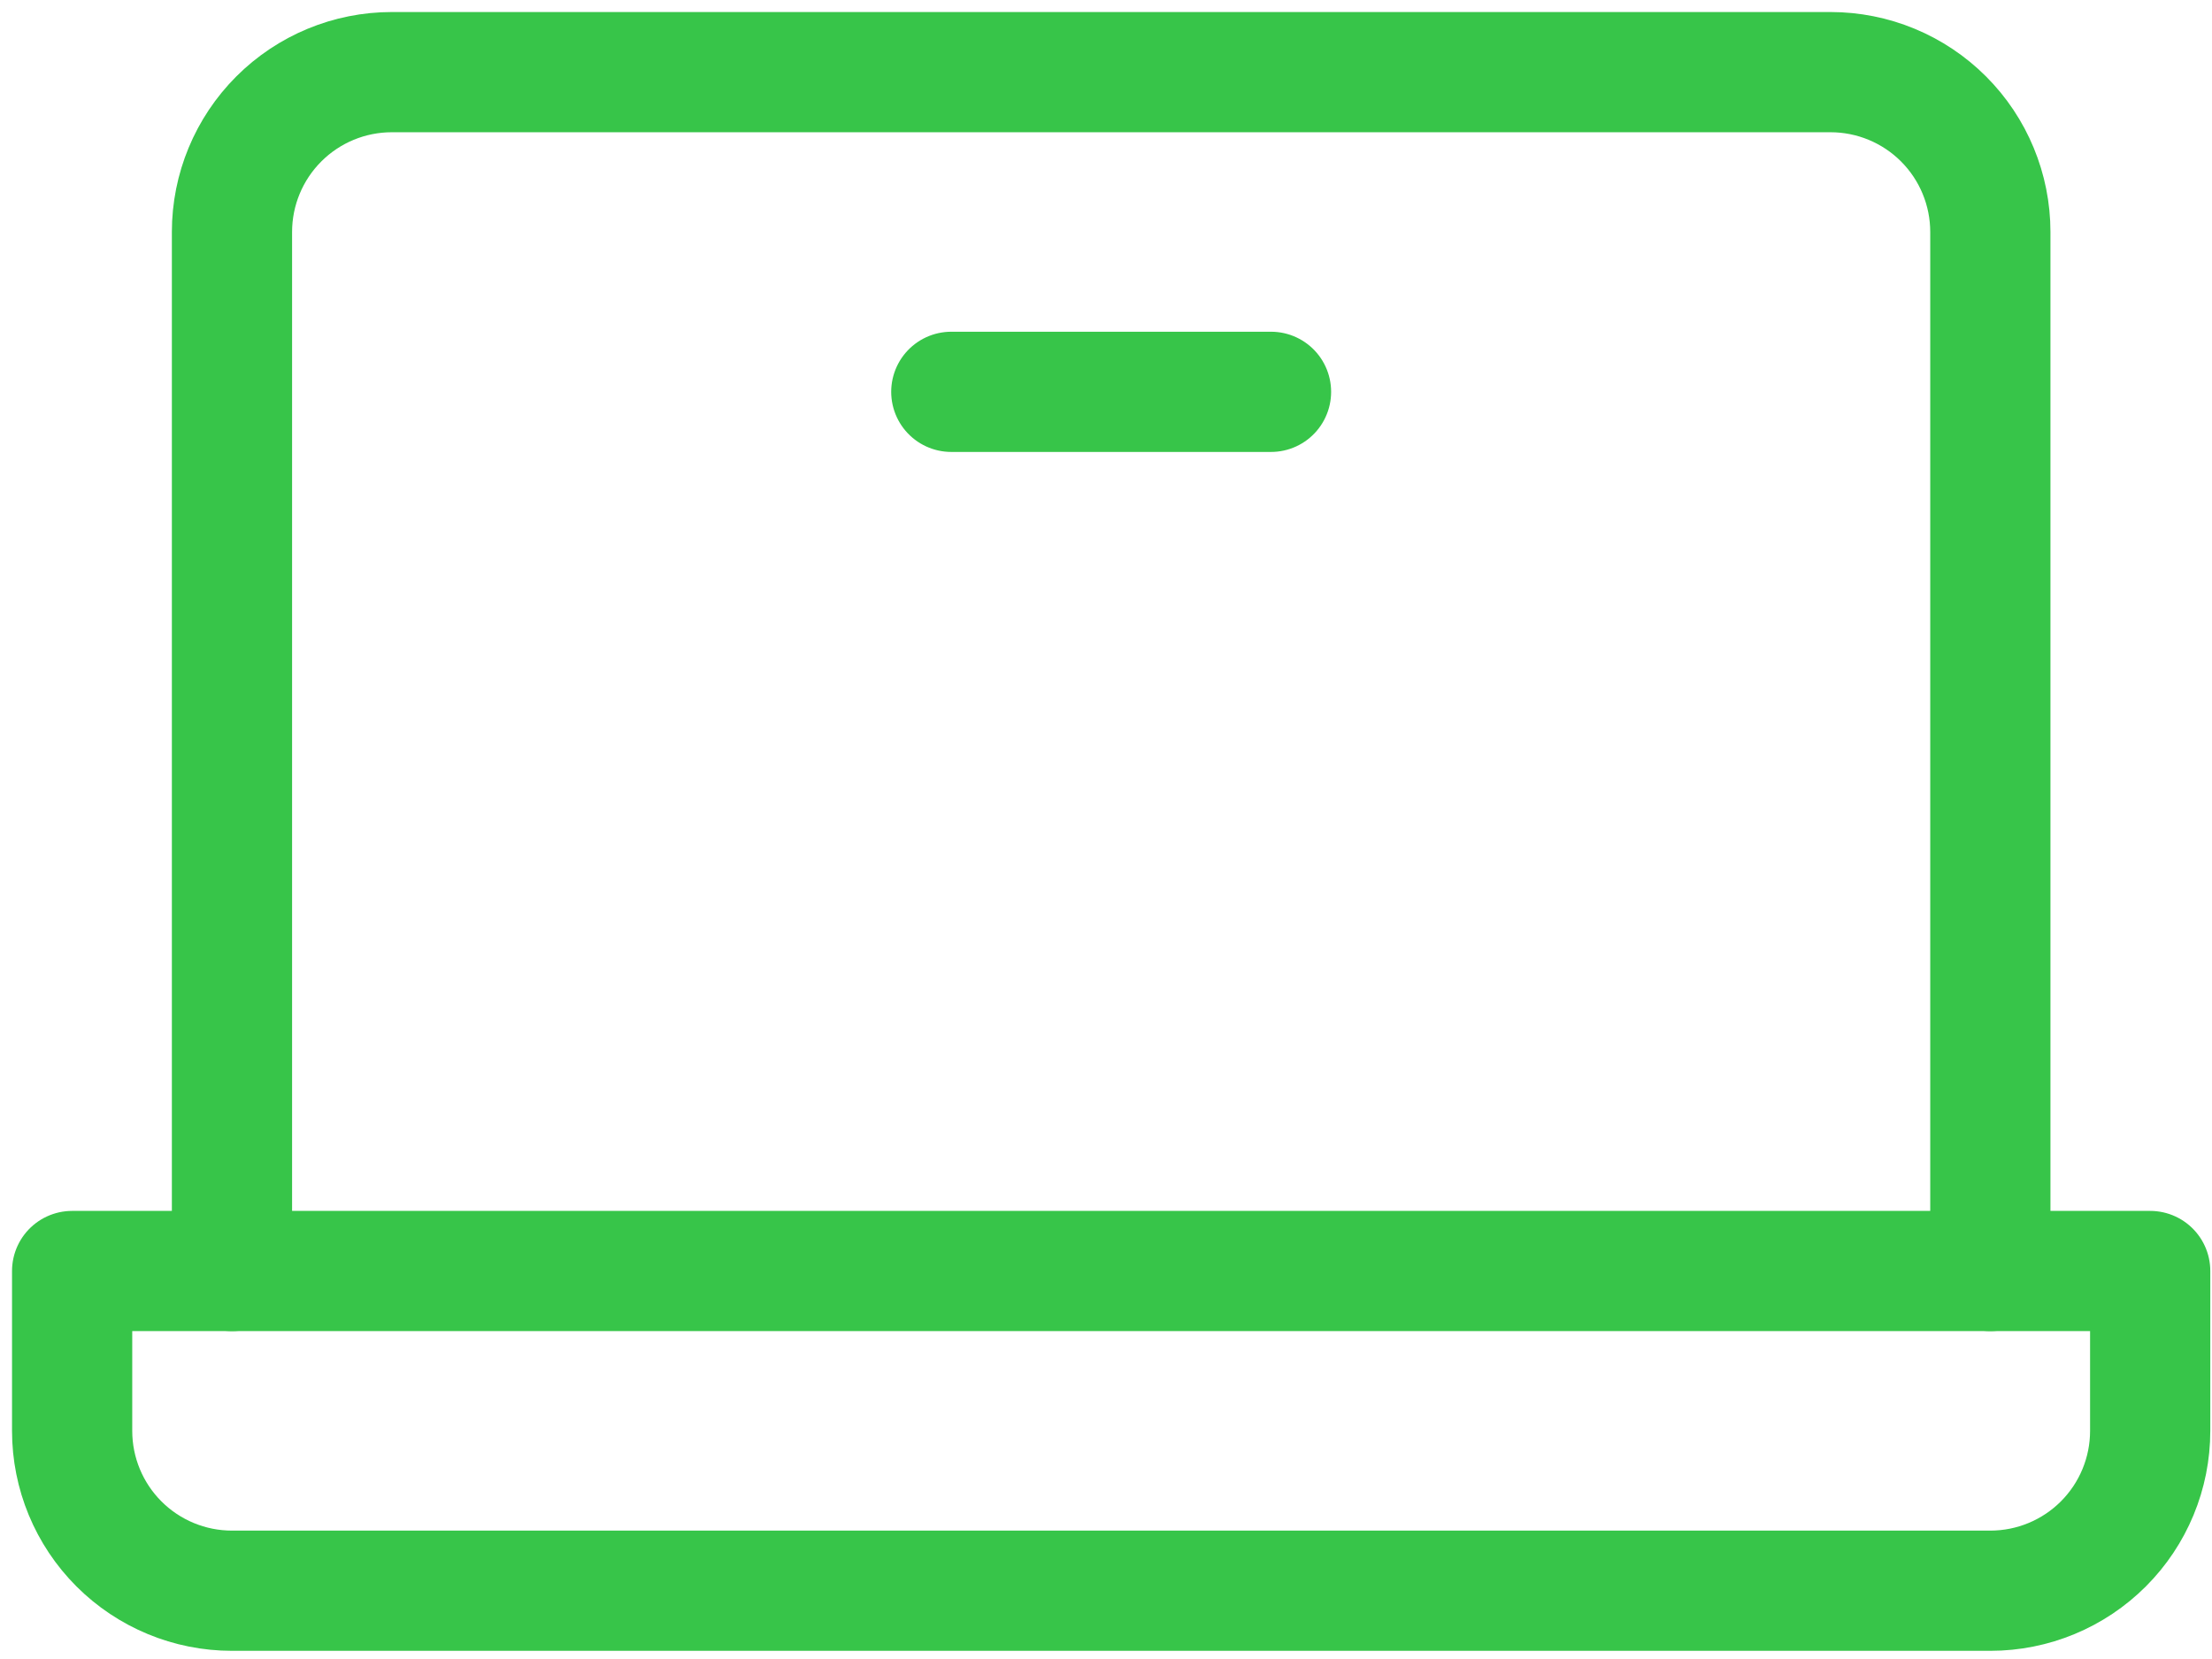<svg width="92" height="69" viewBox="0 0 92 69" fill="none" xmlns="http://www.w3.org/2000/svg">
<path d="M9.648 52.863V9.648C9.648 7.885 10.349 6.194 11.596 4.947C12.842 3.7 14.534 3 16.297 3H76.132C77.896 3 79.587 3.7 80.834 4.947C82.08 6.194 82.781 7.885 82.781 9.648V52.863" stroke="#37C549" stroke-width="5" stroke-linecap="round" stroke-linejoin="round"/>
<path d="M3 52.863H89.429V59.512C89.429 61.275 88.729 62.966 87.482 64.213C86.235 65.46 84.544 66.16 82.781 66.16H9.648C7.885 66.16 6.194 65.46 4.947 64.213C3.7 62.966 3 61.275 3 59.512V52.863Z" stroke="#37C549" stroke-width="5" stroke-linecap="round" stroke-linejoin="round"/>
<path d="M52.863 16.297H39.566" stroke="#37C549" stroke-width="5" stroke-linecap="round" stroke-linejoin="round"/>
</svg>
